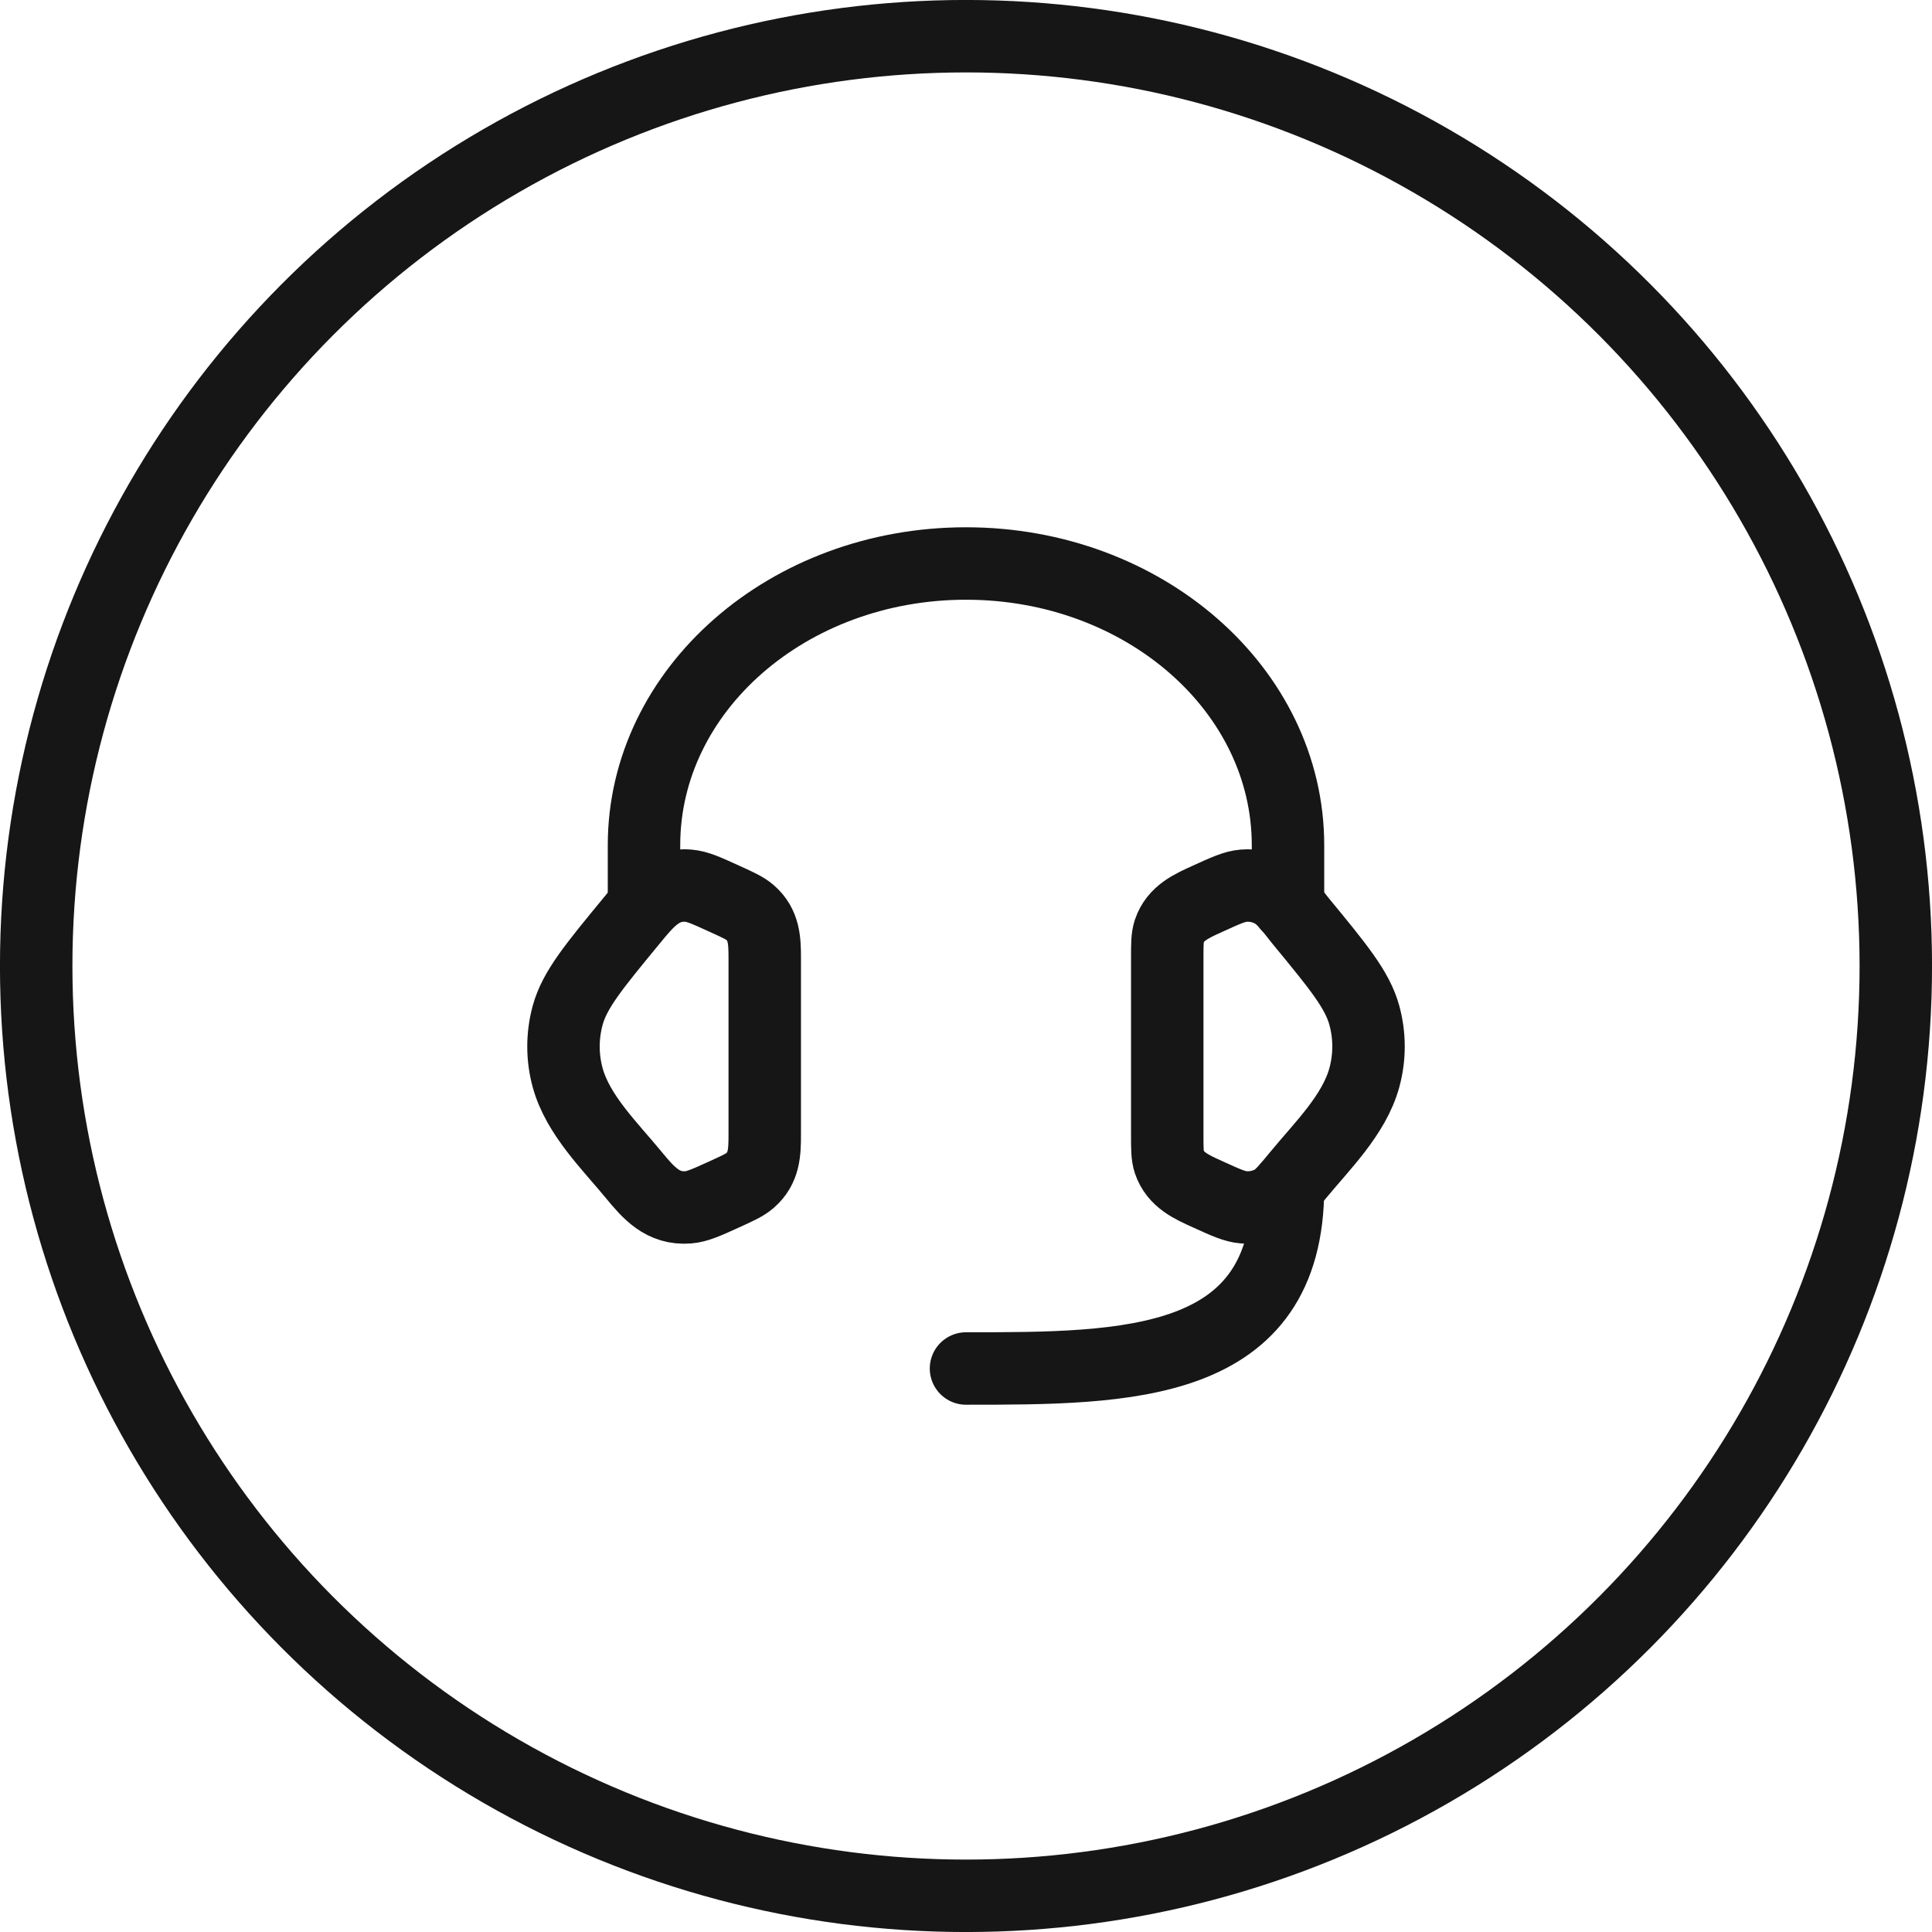 <svg xmlns="http://www.w3.org/2000/svg" fill="none" viewBox="0 0 30 30" height="30" width="30">
<circle stroke-width="1.125" stroke="#161616" r="14.438" cy="15" cx="15"></circle>
<path stroke-width="1.125" stroke="#161616" d="M18.125 14.878C18.125 14.662 18.125 14.554 18.157 14.457C18.252 14.178 18.501 14.069 18.751 13.956C19.031 13.828 19.172 13.764 19.311 13.753C19.468 13.74 19.626 13.774 19.761 13.85C19.94 13.95 20.065 14.141 20.192 14.296C20.782 15.012 21.077 15.37 21.185 15.765C21.272 16.083 21.272 16.417 21.185 16.735C21.027 17.311 20.53 17.794 20.162 18.241C19.974 18.469 19.88 18.584 19.761 18.65C19.626 18.726 19.468 18.76 19.311 18.747C19.172 18.736 19.031 18.672 18.751 18.544C18.501 18.431 18.252 18.322 18.157 18.043C18.125 17.946 18.125 17.838 18.125 17.622V14.878Z"></path>
<path stroke-width="1.125" stroke="#161616" d="M11.875 14.878C11.875 14.606 11.867 14.361 11.647 14.17C11.568 14.101 11.461 14.052 11.249 13.956C10.969 13.828 10.829 13.764 10.69 13.753C10.272 13.719 10.048 14.004 9.808 14.296C9.218 15.012 8.923 15.37 8.815 15.765C8.728 16.084 8.728 16.417 8.815 16.735C8.973 17.311 9.47 17.794 9.838 18.241C10.07 18.523 10.291 18.78 10.69 18.747C10.829 18.736 10.969 18.672 11.249 18.545C11.461 18.448 11.568 18.4 11.647 18.33C11.867 18.139 11.875 17.894 11.875 17.622V14.878Z"></path>
<path stroke-linejoin="round" stroke-linecap="round" stroke-width="1.125" stroke="#161616" d="M20 14.062V13.125C20 10.709 17.761 8.75 15 8.75C12.239 8.75 10 10.709 10 13.125V14.062"></path>
<path stroke-linejoin="round" stroke-linecap="round" stroke-width="1.125" stroke="#161616" d="M20 18.438C20 21.25 17.5 21.25 15 21.25"></path>
</svg>
